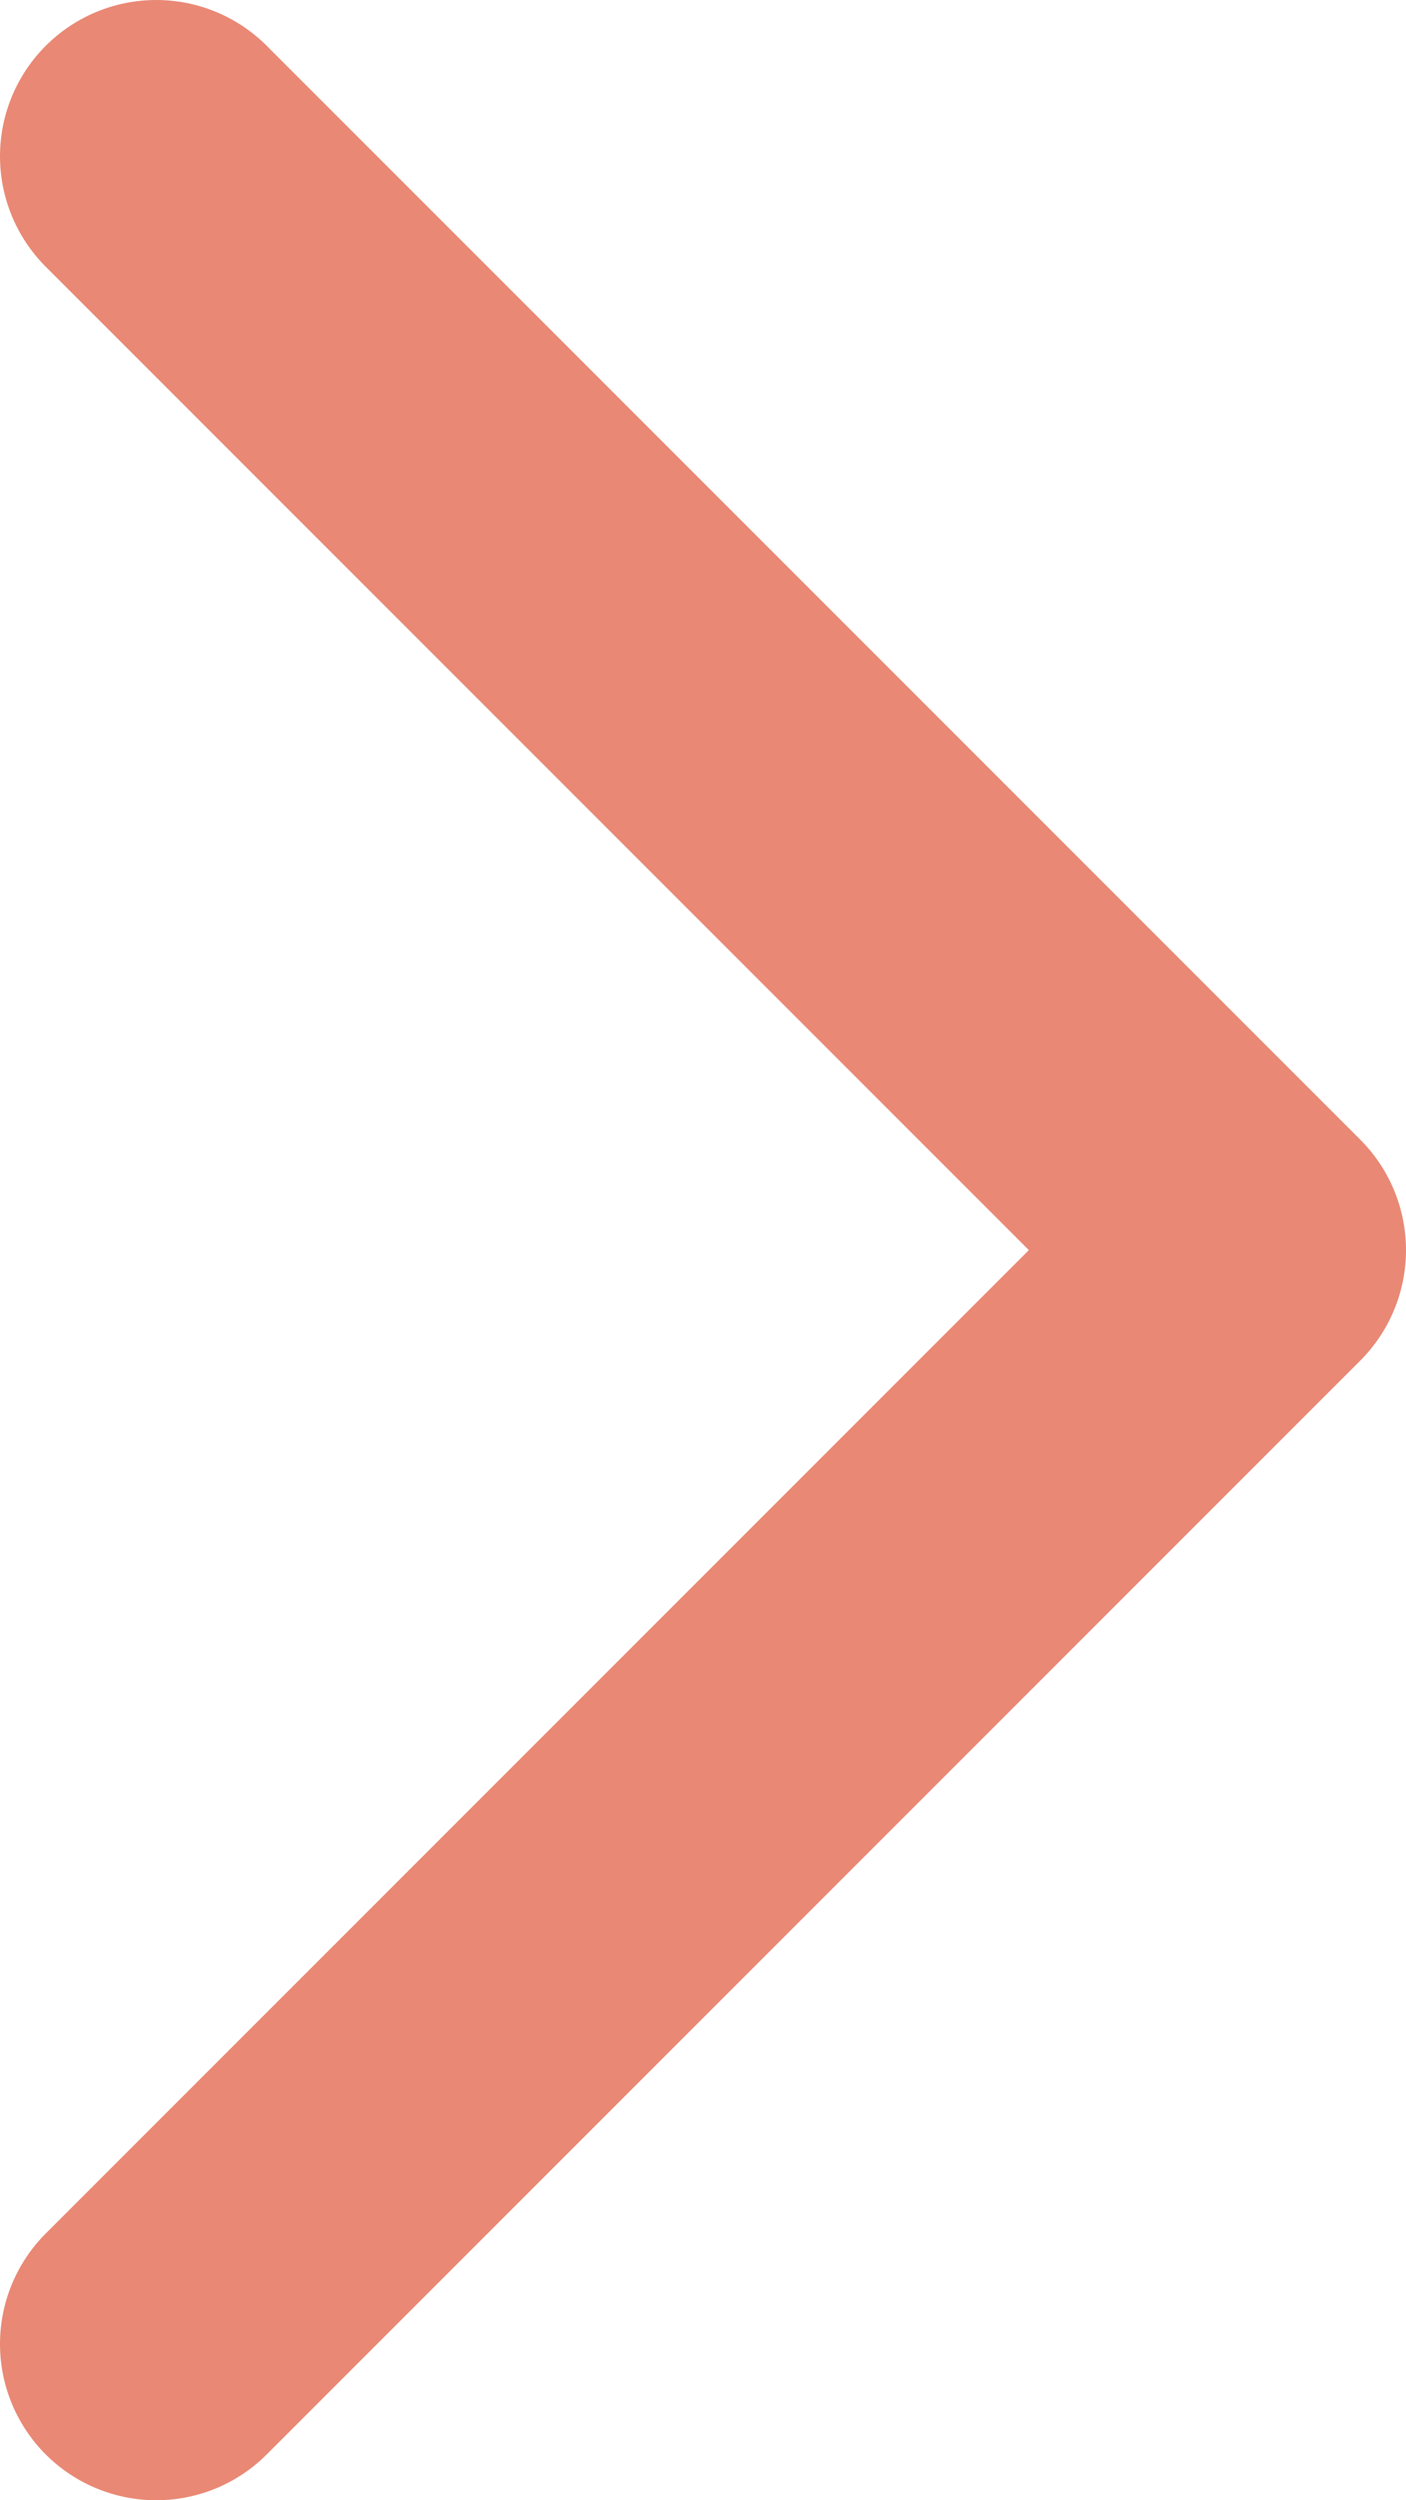 <svg width="9" height="16" viewBox="0 0 9 16" fill="none" xmlns="http://www.w3.org/2000/svg">
	<path d="M1 1L8 8L1 15" stroke="#E98874" stroke-width="2" stroke-linecap="round" stroke-linejoin="round" />
</svg>
